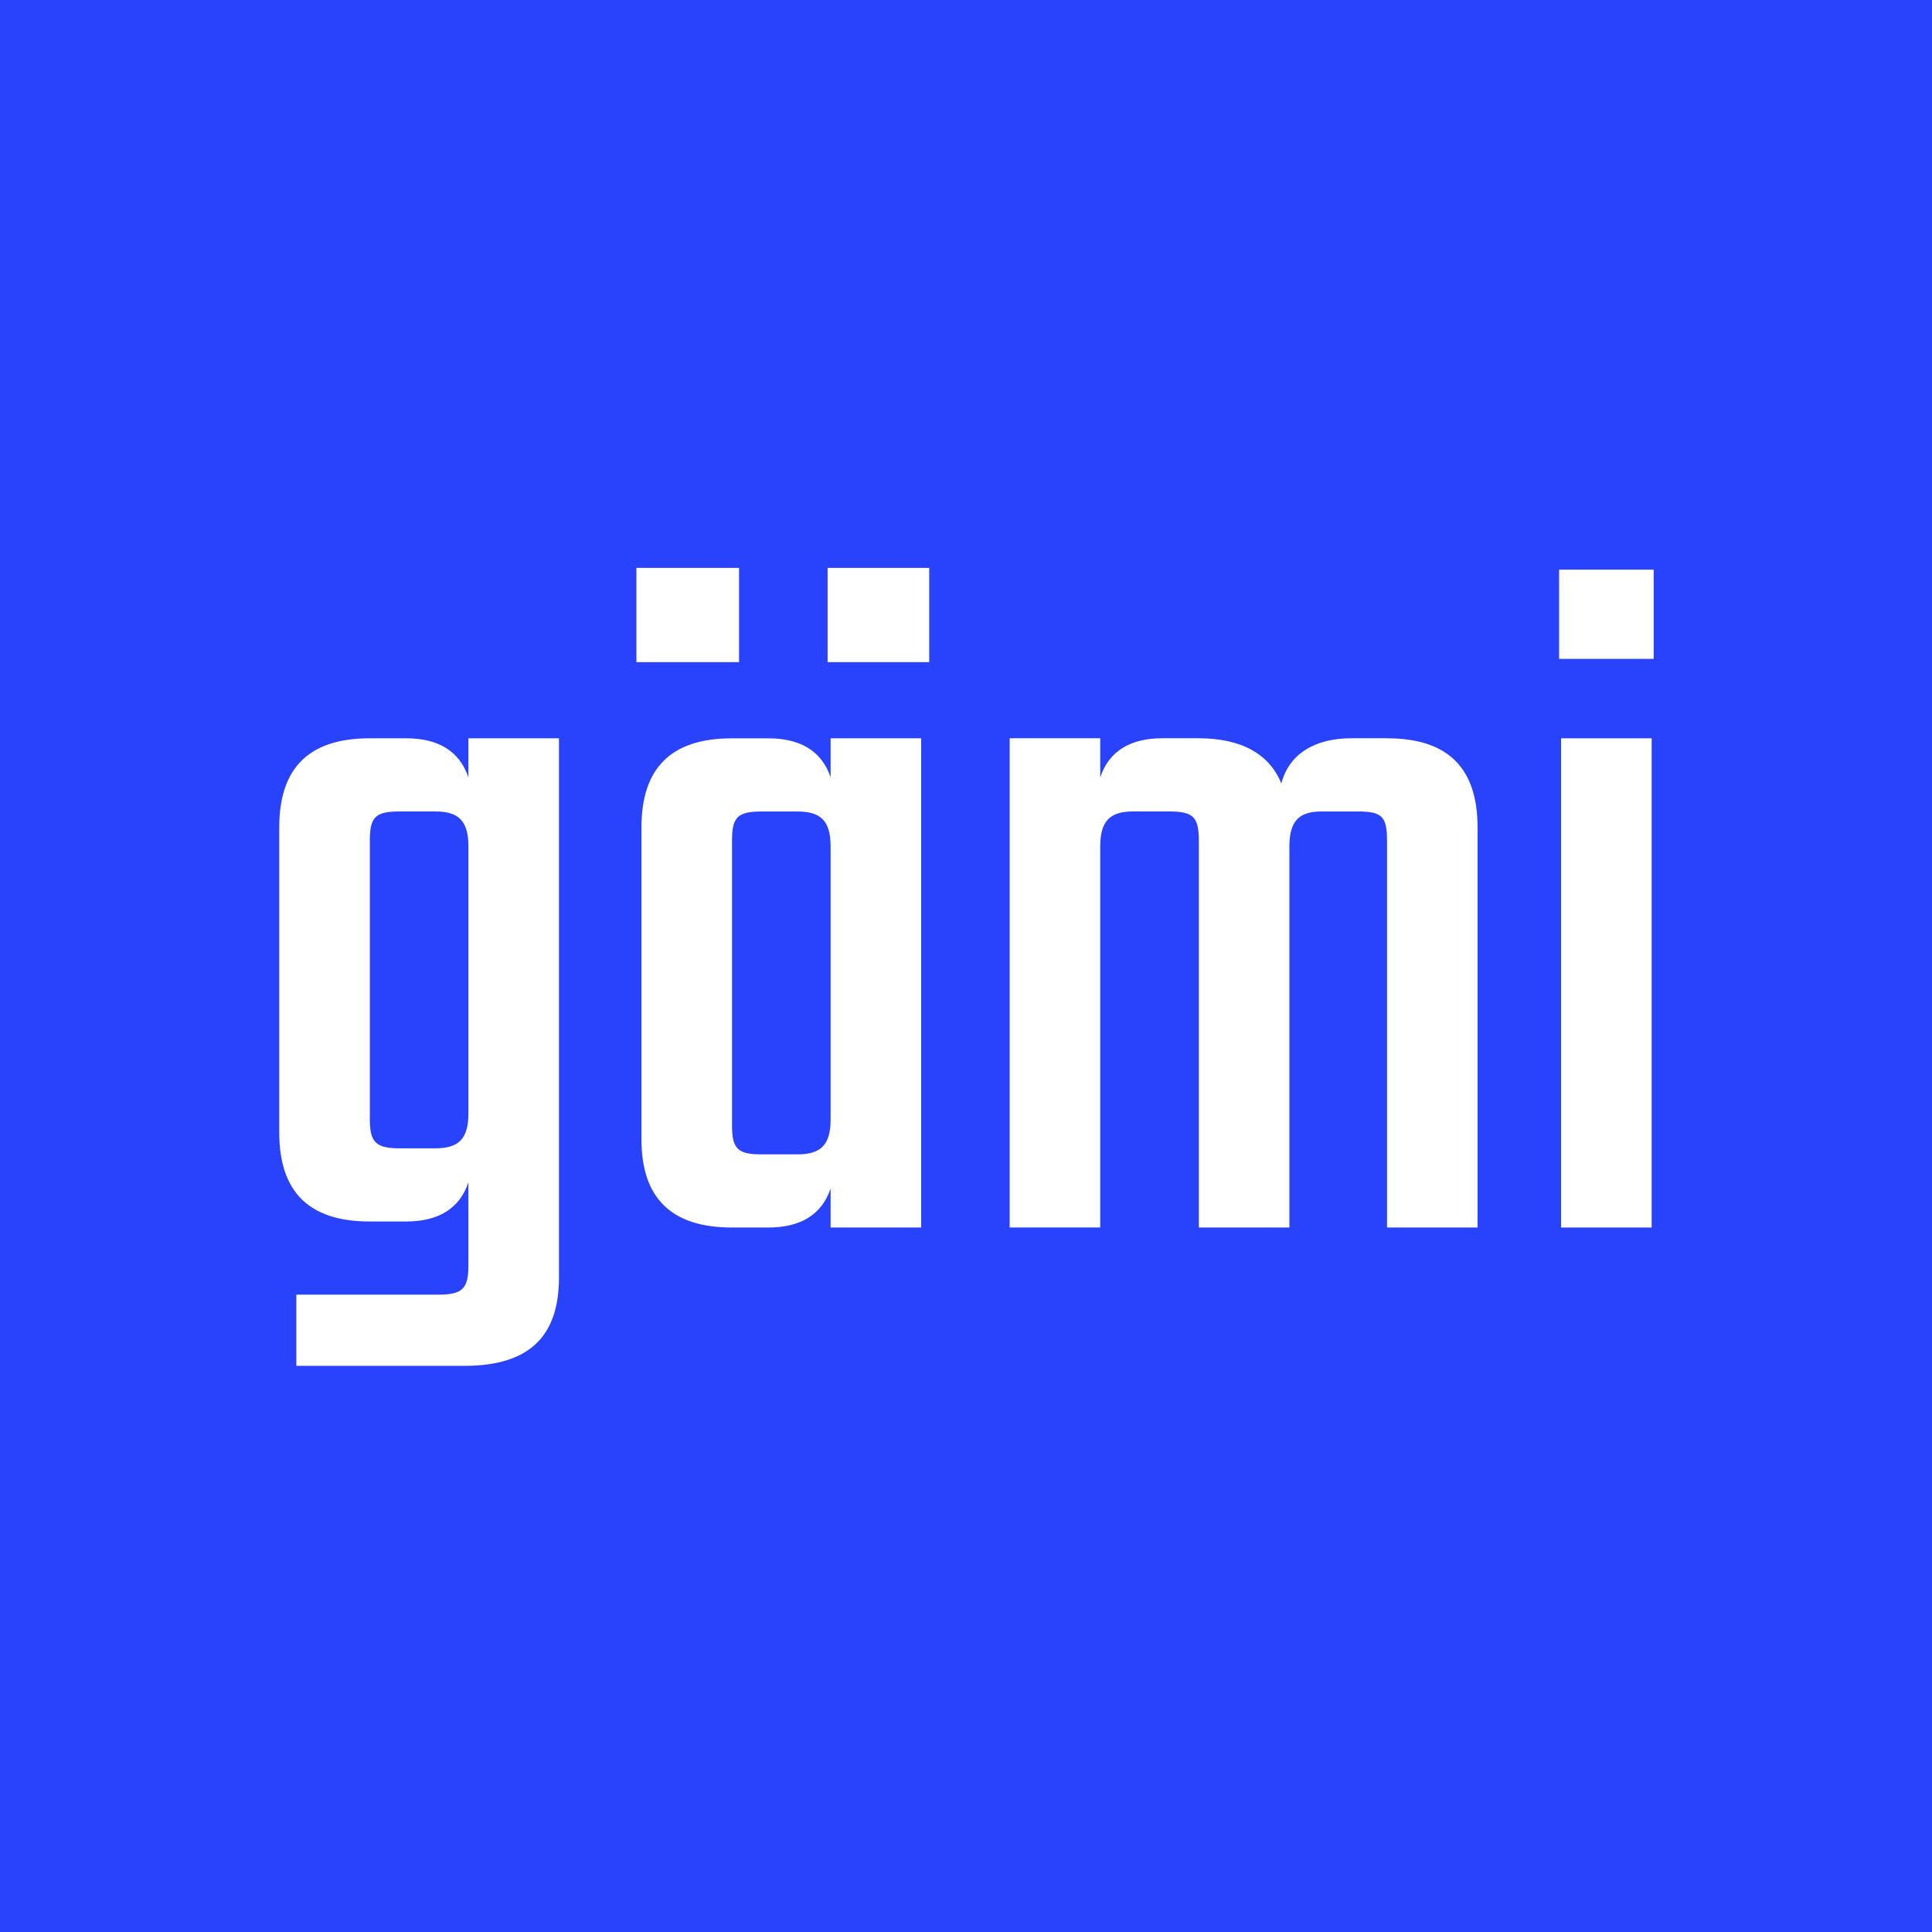 <svg width="1024" height="1024" viewBox="0 0 1024 1024" fill="none" xmlns="http://www.w3.org/2000/svg">
<rect width="1024" height="1024" fill="#2943FD"/>
<path d="M296.257 391.307V677.179C296.257 707.996 280.801 723.932 246.127 723.932H157.072V686.202H232.267C245.068 686.202 248.26 683.021 248.26 670.801V626.694C243.456 641.039 231.729 647.417 215.198 647.417H195.997C162.935 647.417 148 630.945 148 600.128V438.595C148 407.778 162.935 391.307 195.997 391.307H215.198C231.729 391.307 243.456 397.684 248.26 412.03V391.307H296.257ZM230.671 608.632C242.934 608.632 248.276 603.845 248.276 590.035V448.689C248.276 434.879 242.934 430.092 230.671 430.092H212.006C199.205 430.092 196.013 432.753 196.013 445.508V593.232C196.013 605.451 199.205 608.648 212.006 608.648H230.671V608.632Z" fill="white"/>
<path d="M391.712 350.95H337.315V301H391.712V350.95ZM440.246 391.309H488.243V650.616H440.246V629.893C435.442 644.238 423.715 650.616 407.185 650.616H387.983C354.921 650.616 339.986 634.145 339.986 603.863V438.613C339.986 407.797 354.921 391.325 387.983 391.325H407.185C423.715 391.325 435.458 397.703 440.246 412.048V391.325V391.309ZM422.641 611.831C434.904 611.831 440.246 607.044 440.246 593.234V448.707C440.246 434.897 434.904 430.11 422.641 430.11H403.976C391.175 430.11 387.983 432.771 387.983 445.527V596.431C387.983 609.186 391.175 611.847 403.976 611.847H422.641V611.831ZM492.51 301V350.95H438.65V301H492.51Z" fill="white"/>
<path d="M735.146 391.31C768.208 391.31 783.143 407.781 783.143 438.598V650.617H735.146V445.511C735.146 432.756 732.475 430.095 719.674 430.095H700.472C688.729 430.095 683.404 434.882 683.404 448.692V650.601H635.407V445.495C635.407 432.74 632.215 430.079 619.414 430.079H600.749C588.486 430.079 583.144 434.866 583.144 448.676V650.585H535.147V391.277H583.144V412.001C587.948 397.655 599.675 391.277 616.205 391.277H634.87C658.339 391.277 672.736 399.781 679.137 415.181C683.404 399.245 697.264 391.277 716.465 391.277H735.13L735.146 391.31Z" fill="white"/>
<path d="M826.352 301.928H876.482V349.216H826.352V301.928ZM827.411 650.619V391.312H875.407V650.619H827.411Z" fill="white"/>
</svg>
